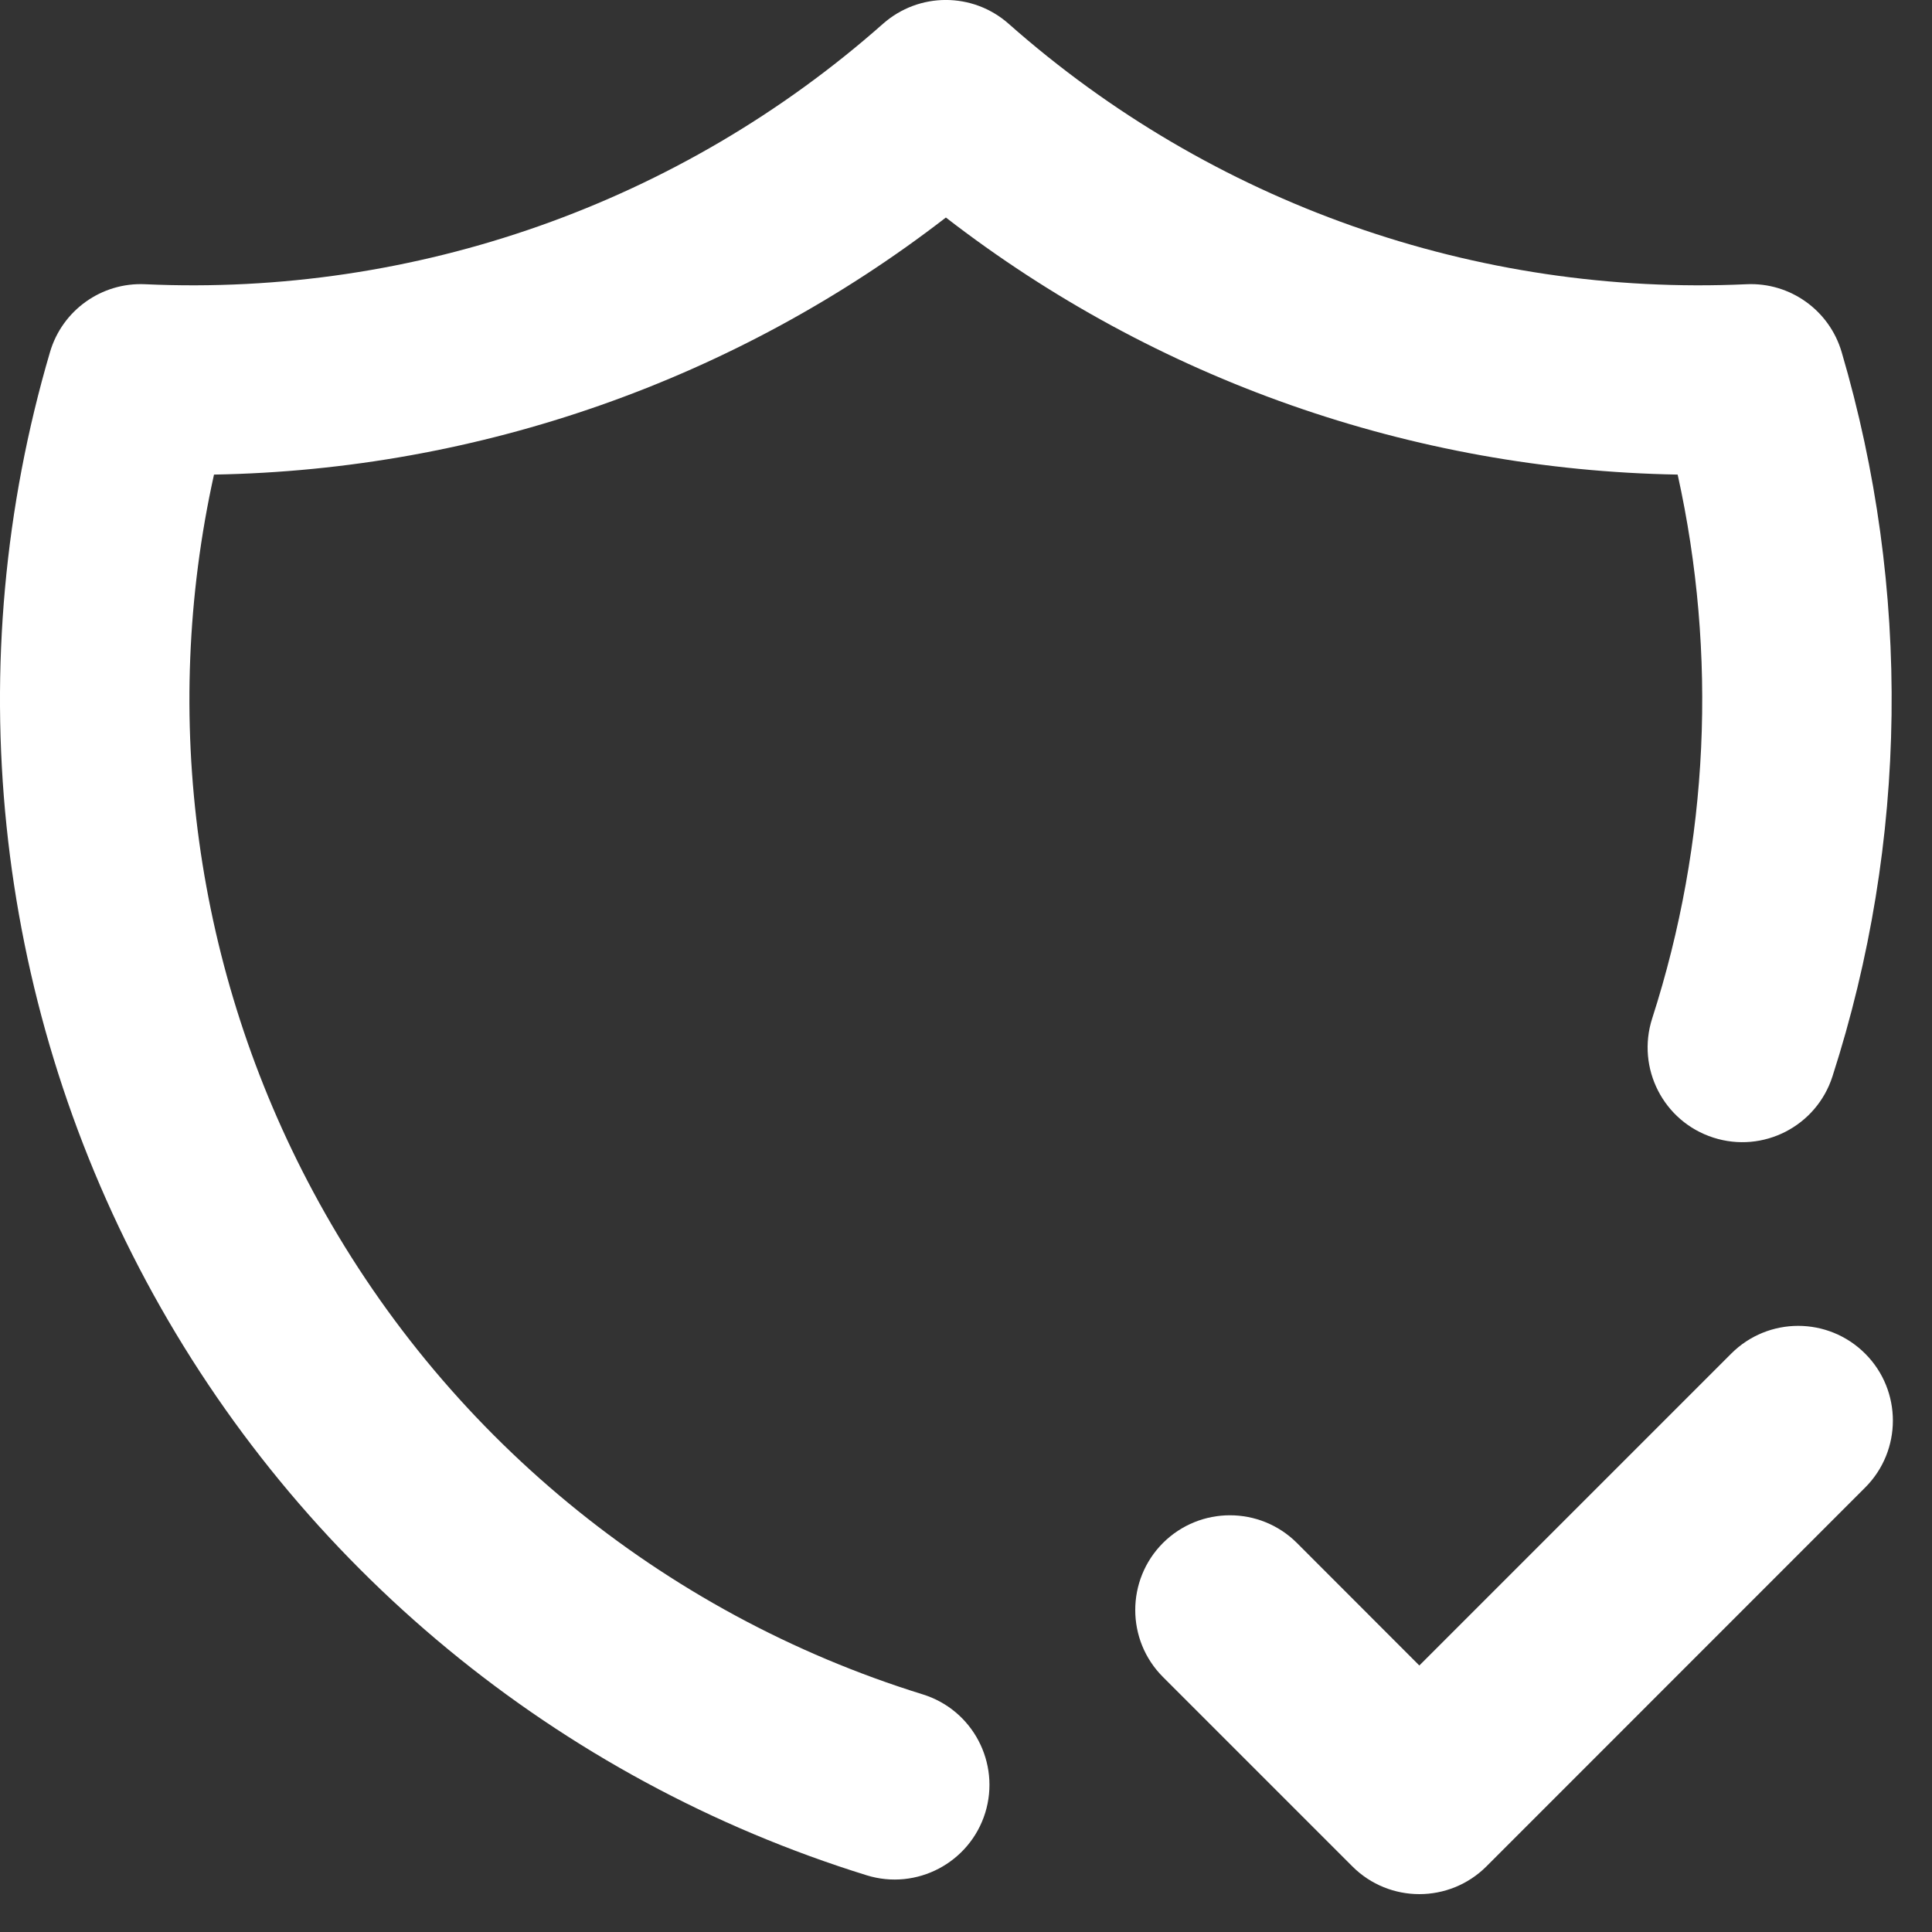 <?xml version="1.0" encoding="utf-8"?>
<svg xmlns="http://www.w3.org/2000/svg" fill="none" height="100%" overflow="visible" preserveAspectRatio="none" style="display: block;" viewBox="0 0 17 17" width="100%">
<rect x="0" y="0" width="17" height="17" fill="#333333" stroke="none"/>
<path clip-rule="evenodd" d="M7.77 0.209C8.086 -0.07 8.559 -0.07 8.875 0.209C10.659 1.788 12.988 2.61 15.368 2.501C15.751 2.483 16.097 2.73 16.205 3.098C16.818 5.183 16.79 7.404 16.124 9.472C15.983 9.91 15.514 10.151 15.076 10.01C14.637 9.869 14.397 9.399 14.538 8.961C15.037 7.411 15.112 5.759 14.762 4.176C12.428 4.135 10.169 3.342 8.323 1.914C6.476 3.342 4.217 4.135 1.883 4.176C1.411 6.308 1.716 8.548 2.755 10.485C3.892 12.607 5.819 14.196 8.119 14.909C8.559 15.045 8.805 15.512 8.669 15.952C8.532 16.391 8.065 16.637 7.626 16.501C4.908 15.658 2.63 13.78 1.286 11.273C-0.059 8.765 -0.363 5.828 0.44 3.098C0.548 2.73 0.894 2.483 1.277 2.501C3.657 2.61 5.986 1.788 7.77 0.209ZM16.412 11.911C16.737 12.236 16.737 12.764 16.412 13.089L13.079 16.423C12.753 16.748 12.225 16.748 11.9 16.423L10.233 14.756C9.908 14.431 9.908 13.903 10.233 13.577C10.559 13.252 11.086 13.252 11.412 13.577L12.489 14.655L15.233 11.911C15.559 11.585 16.086 11.585 16.412 11.911Z" fill="white" fill-rule="evenodd" id="Vector (Stroke)"/>
</svg>